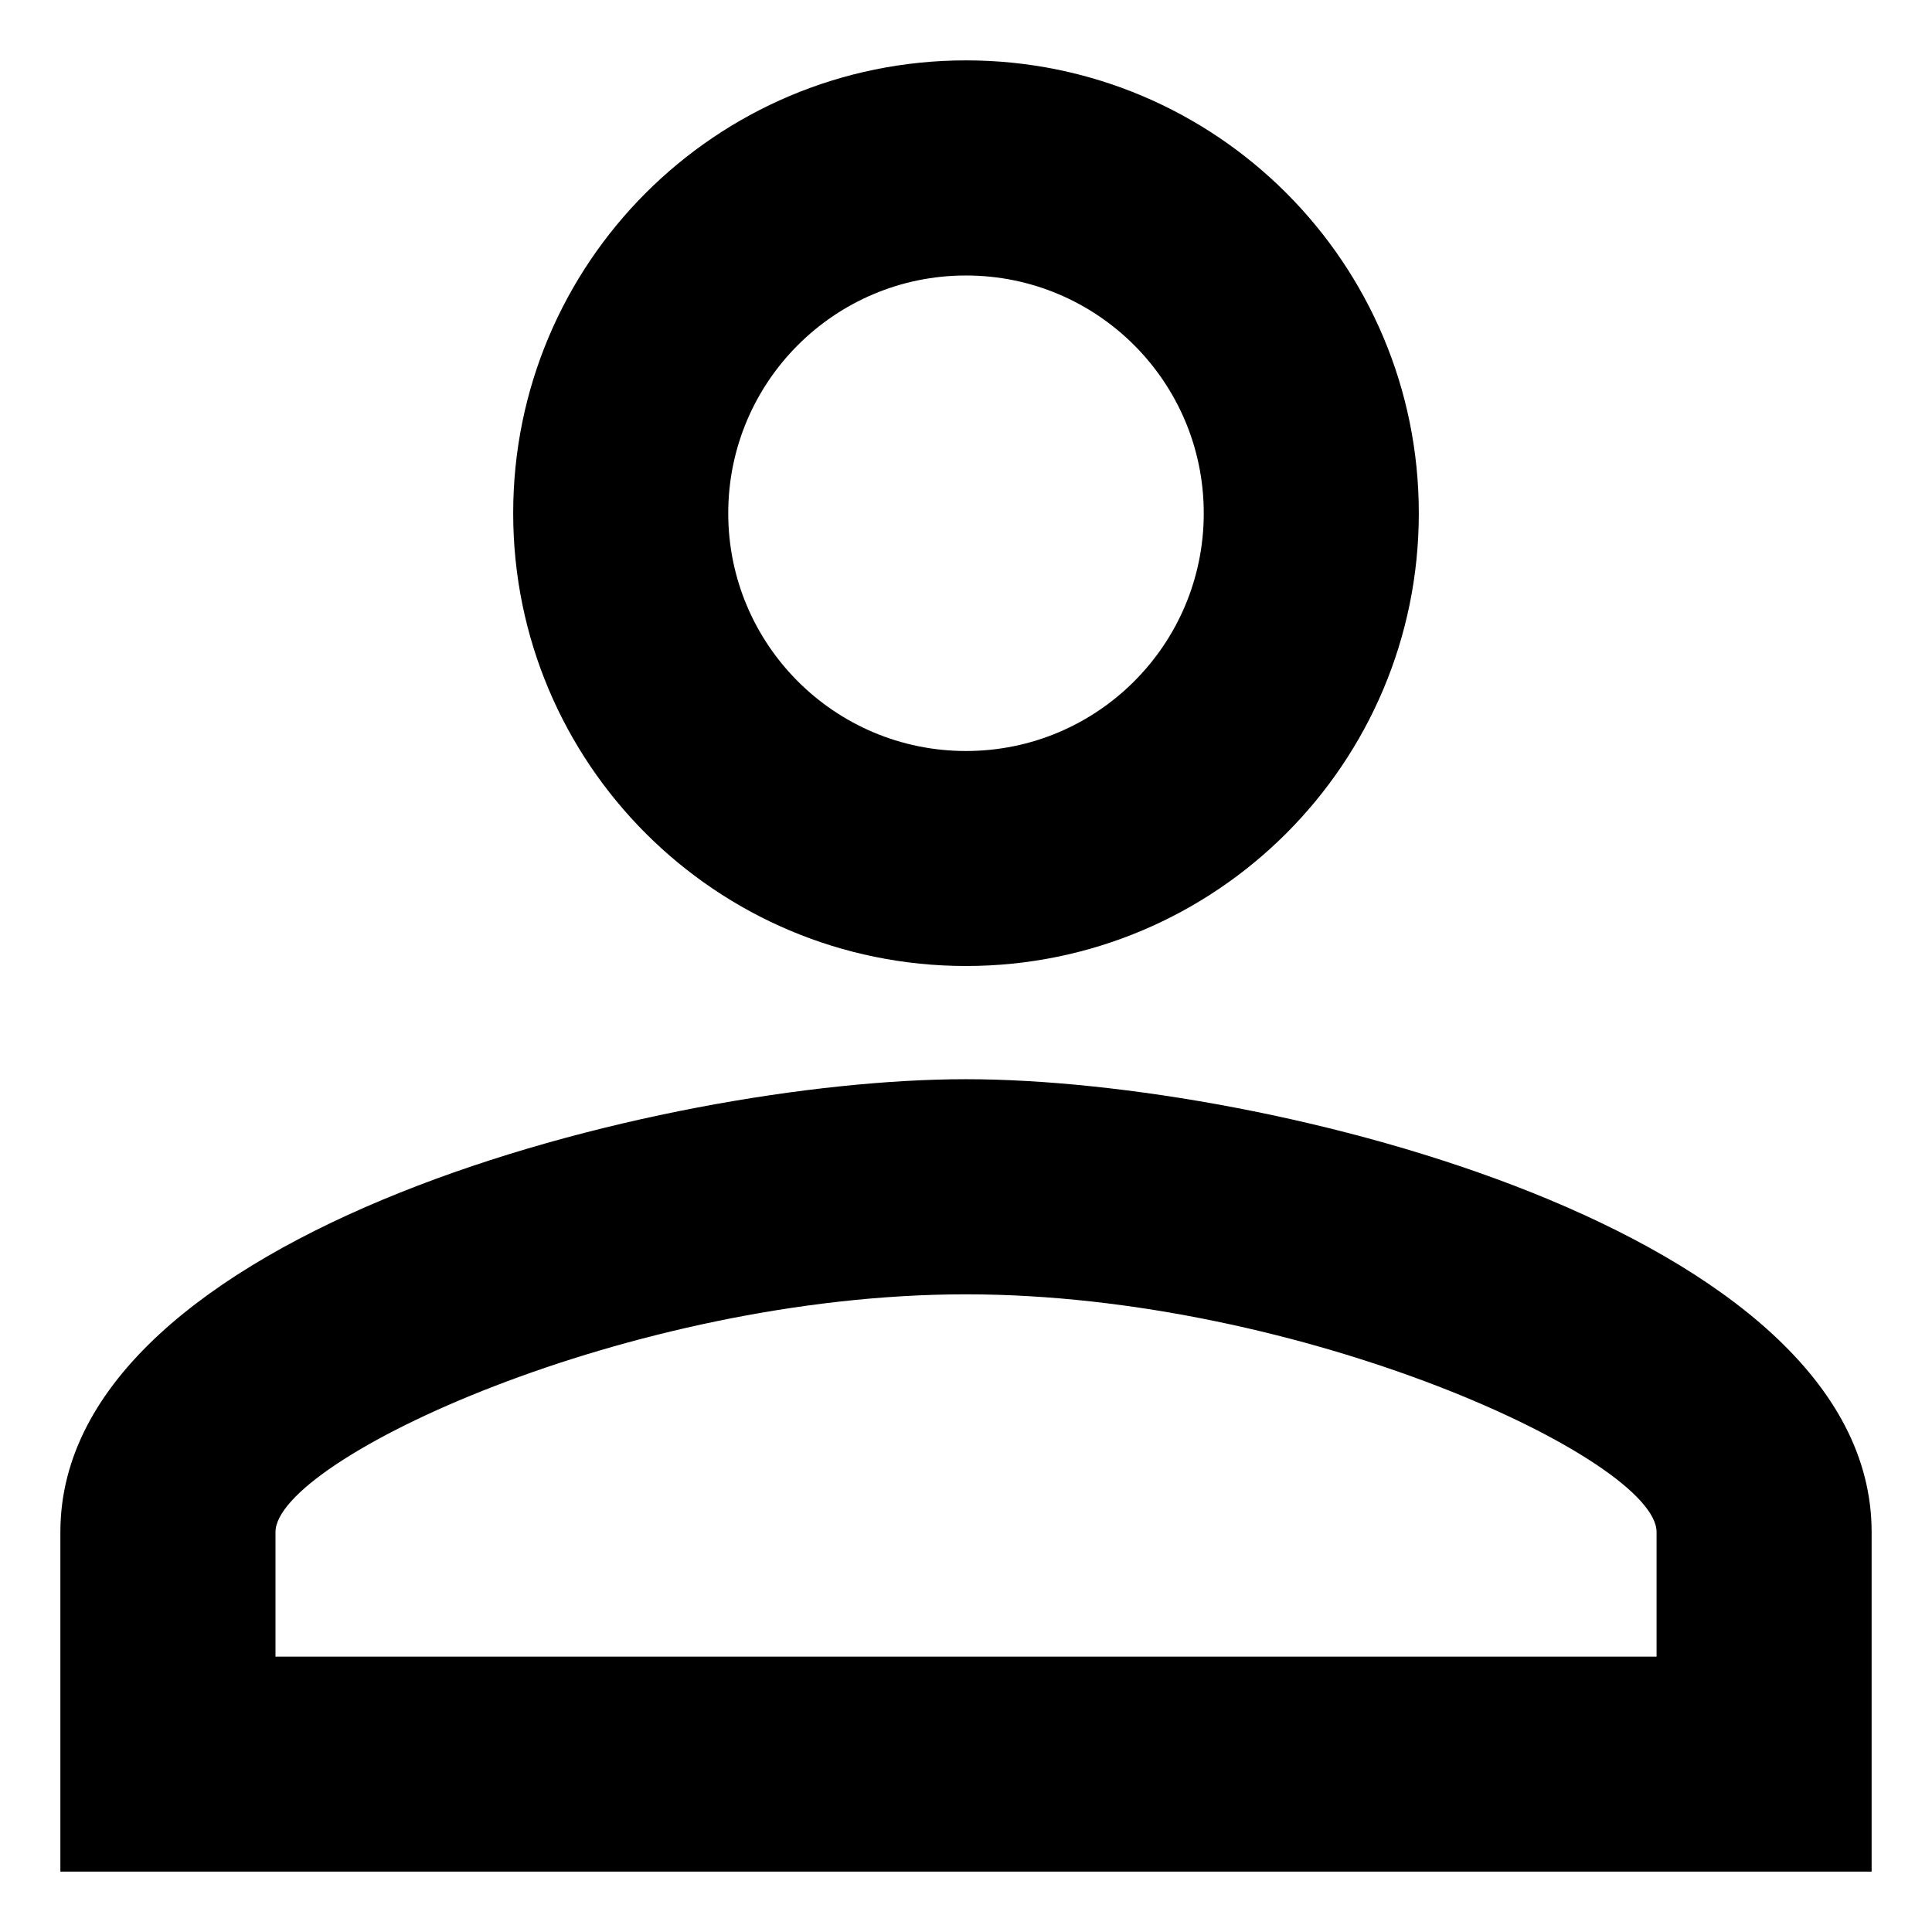 <!-- Generated by IcoMoon.io -->
<svg version="1.1" xmlns="http://www.w3.org/2000/svg" width="32" height="32" viewBox="0 0 32 32">
<title>avatar</title>
<path d="M16 4.563c2.175 0 3.938 1.763 3.938 3.938s-1.762 3.938-3.938 3.938c-2.175 0-3.938-1.762-3.938-3.938s1.762-3.938 3.938-3.938zM16 21.438c5.569 0 11.438 2.738 11.438 3.938v2.063h-22.875v-2.063c0-1.2 5.869-3.938 11.438-3.938zM16 1c-4.144 0-7.5 3.356-7.5 7.5s3.356 7.5 7.5 7.5c4.144 0 7.5-3.356 7.5-7.5s-3.356-7.5-7.5-7.5zM16 17.875c-5.006 0-15 2.512-15 7.5v5.625h30v-5.625c0-4.988-9.994-7.5-15-7.5z"></path>
</svg>
